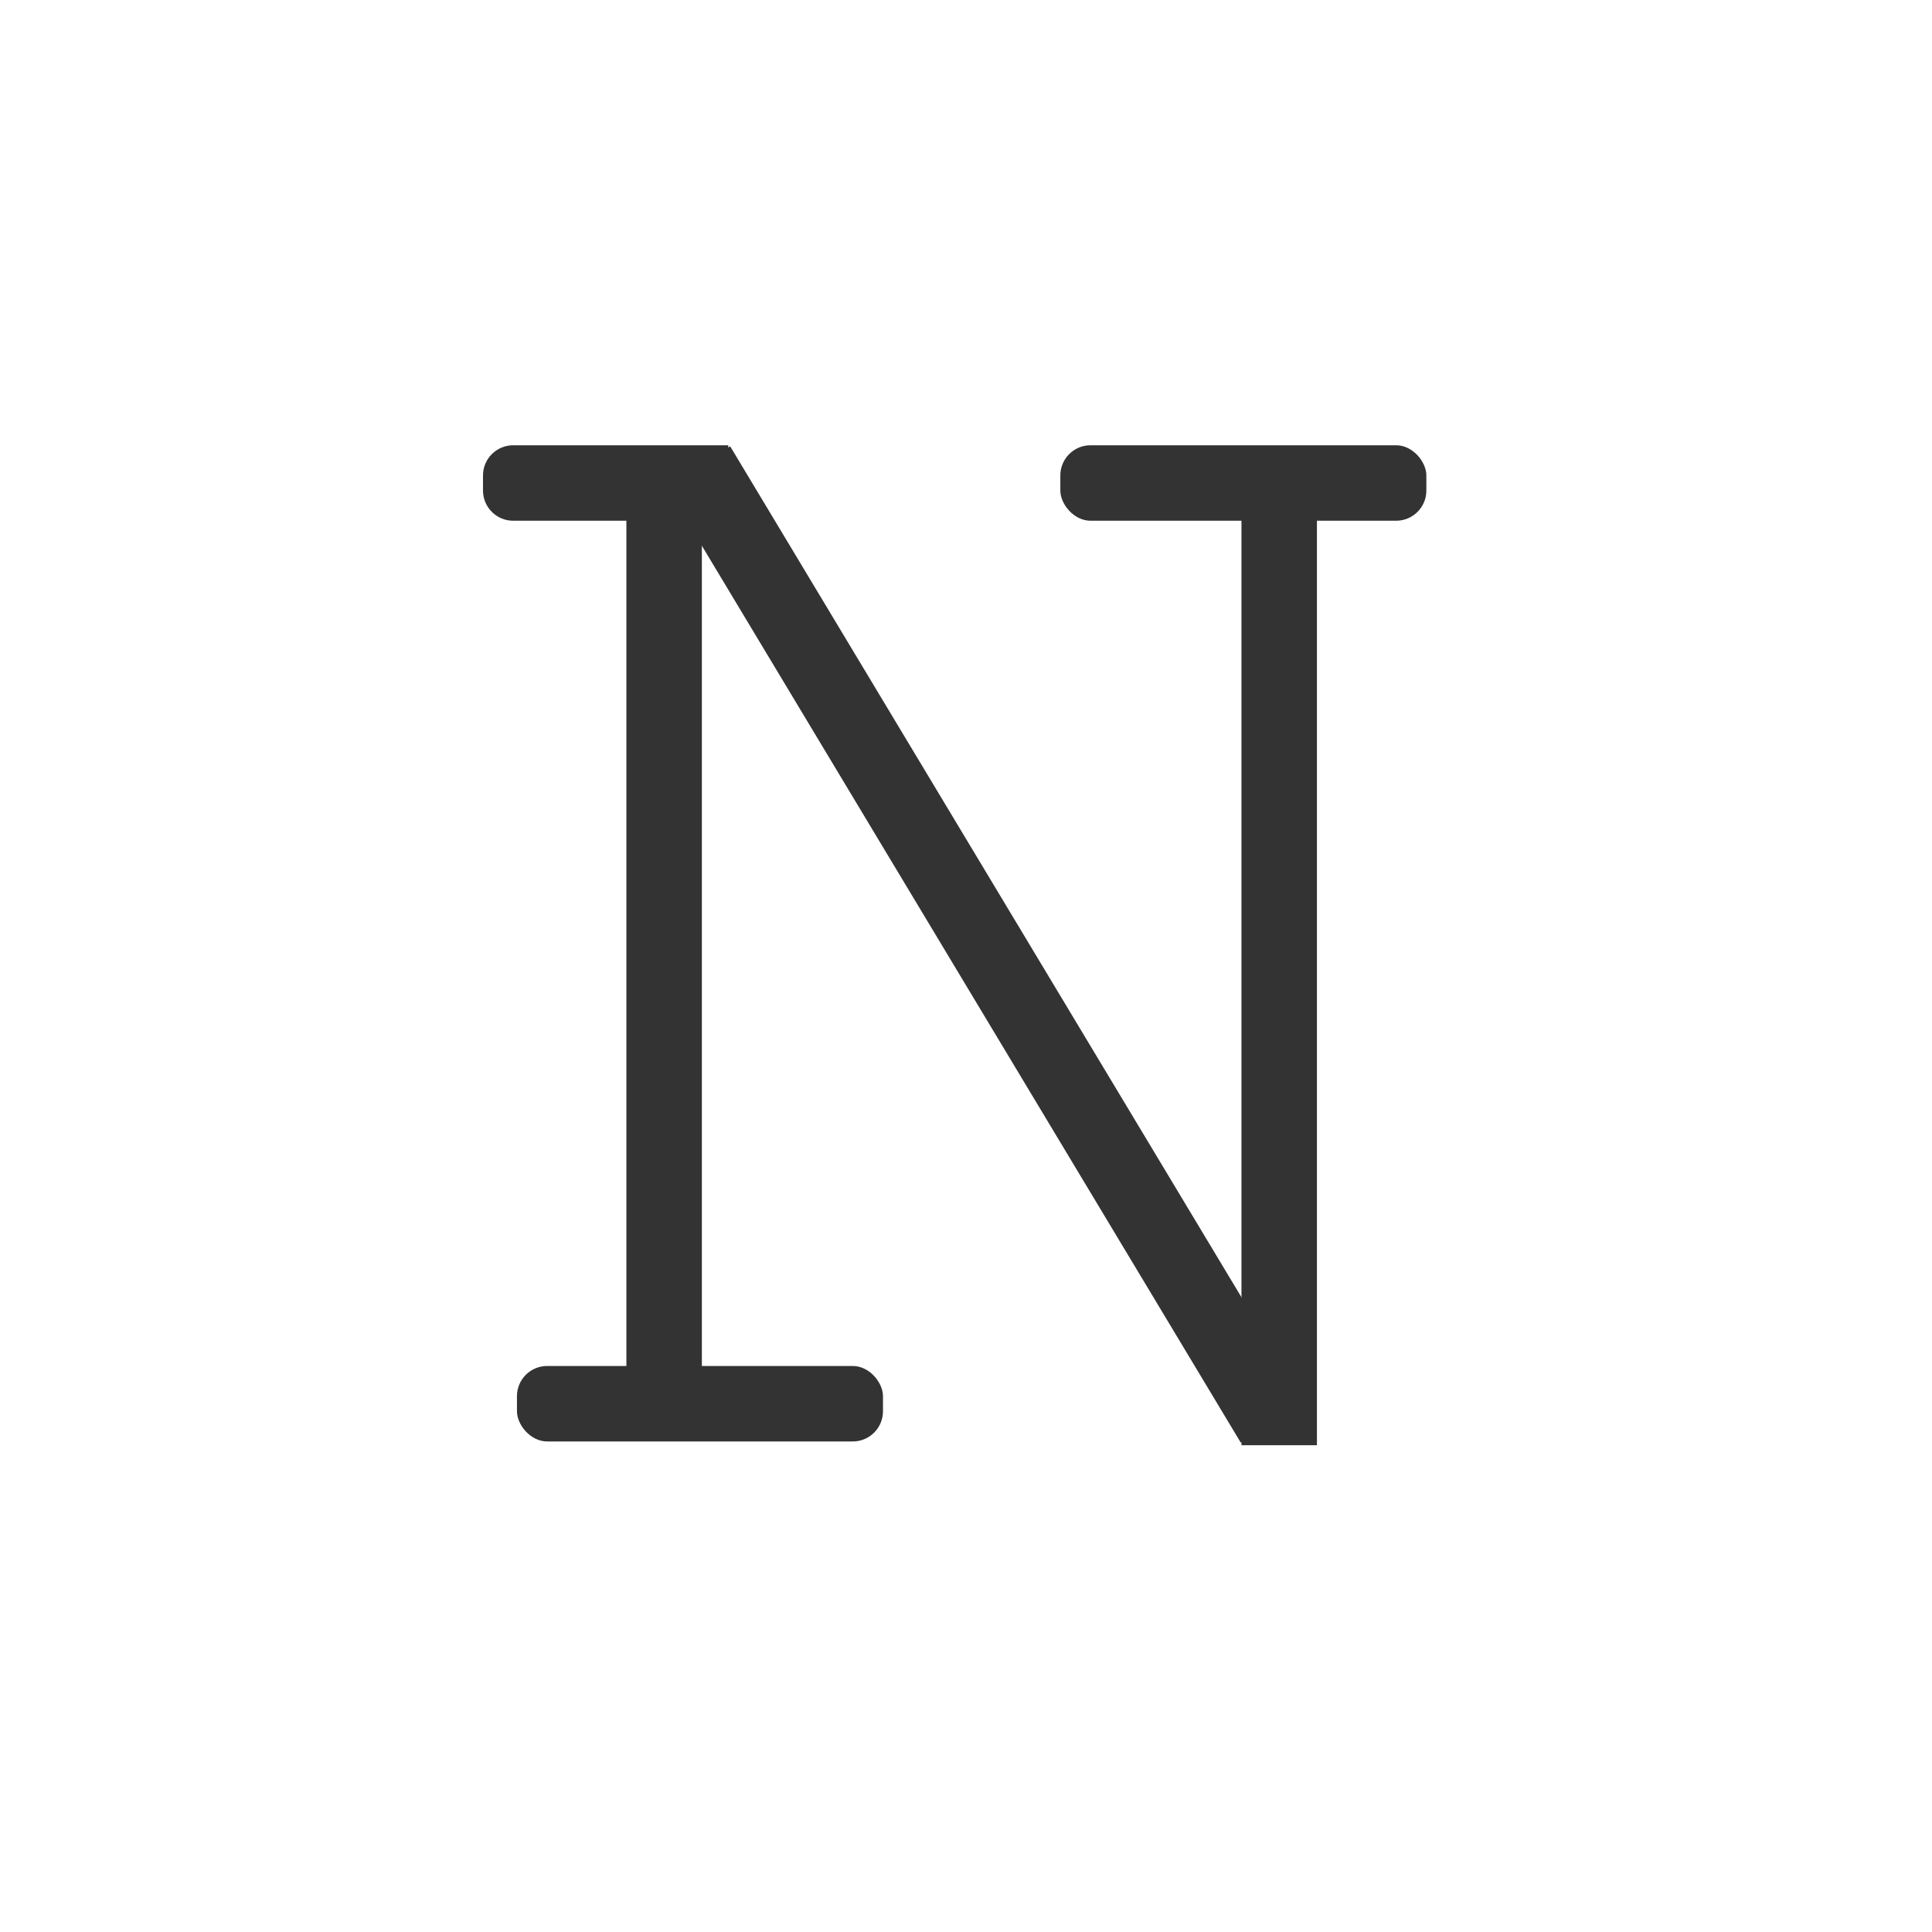 <?xml version="1.0" encoding="UTF-8"?>
<svg width="512px" height="512px" viewBox="0 0 512 512" version="1.1" xmlns="http://www.w3.org/2000/svg" xmlns:xlink="http://www.w3.org/1999/xlink">
    <!-- Generator: Sketch 49.3 (51167) - http://www.bohemiancoding.com/sketch -->
    <title>Artboard</title>
    <desc>Created with Sketch.</desc>
    <defs></defs>
    <g id="Artboard" stroke="none" stroke-width="1" fill="none" fill-rule="evenodd">
        <g id="Group" transform="translate(128, 118)" fill="#333333">
            <rect id="Rectangle-2" x="9" y="244" width="97" height="20" rx="8"></rect>
            <rect id="Rectangle-2" x="153" y="0" width="97" height="20" rx="8"></rect>
            <path d="M56,0 L65,0 L65,20 L56,20 L8,20 C3.582,20 5.41083001e-16,16.418 0,12 L0,8 C-5.41083001e-16,3.582 3.582,8.11624501e-16 8,0 L56,0 Z" id="Combined-Shape"></path>
            <rect id="Rectangle" x="38" y="19" width="20" height="226"></rect>
            <rect id="Rectangle" transform="translate(133.162, 132.301) rotate(-31) translate(-133.162, -132.301) " x="123.162" y="-15.699" width="20" height="296"></rect>
            <rect id="Rectangle" x="201" y="19" width="20" height="246"></rect>
        </g>
    </g>
</svg>